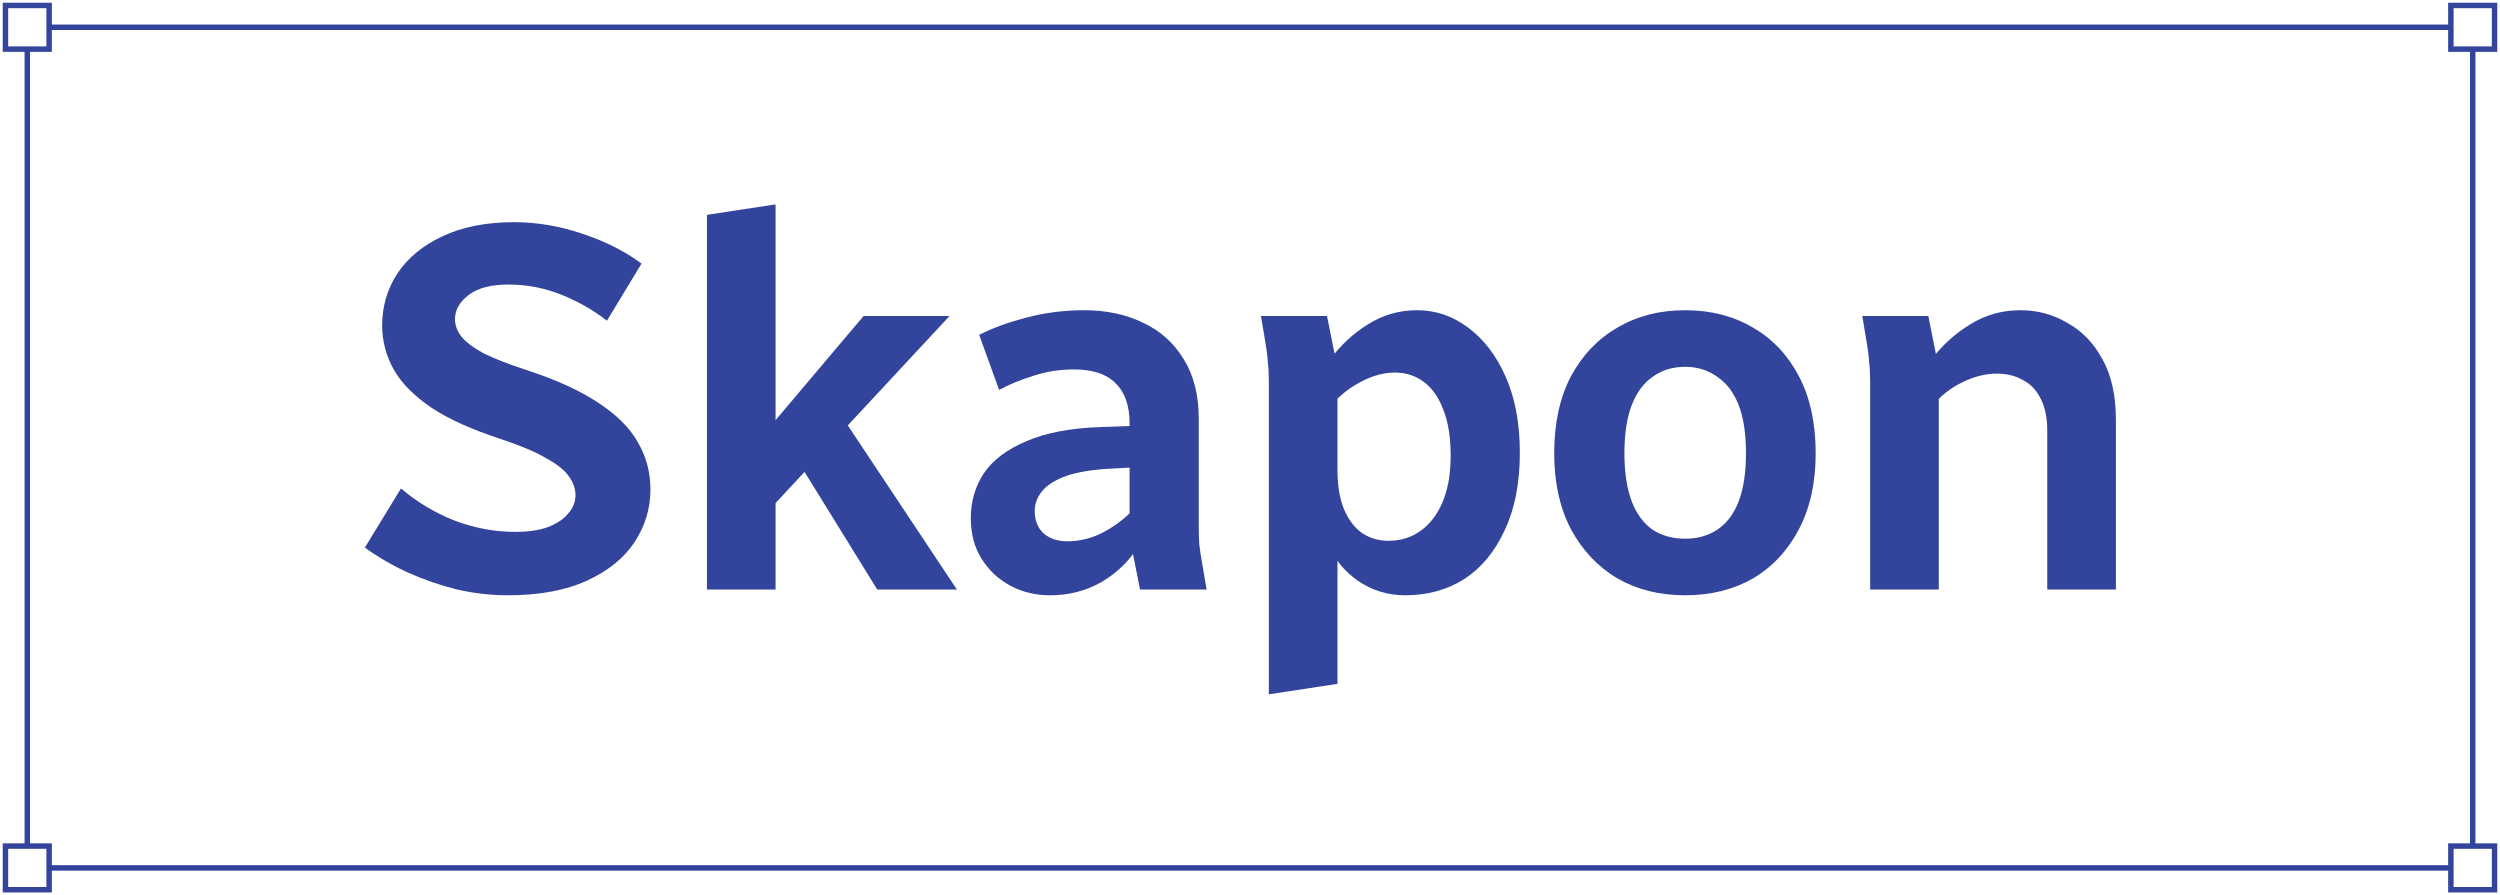 <svg width="458" height="164" viewBox="0 0 458 164" fill="none" xmlns="http://www.w3.org/2000/svg">
<path d="M5 155V9M9 159H449M9 5H449M453 9V155" stroke="#33449D"/>
<rect x="449" y="155" width="8" height="8" stroke="#33449D"/>
<rect x="449" y="1" width="8" height="8" stroke="#33449D"/>
<rect x="1" y="1" width="8" height="8" stroke="#33449D"/>
<rect x="1" y="155" width="8" height="8" stroke="#33449D"/>
<path d="M66.84 100.32L73.464 89.472C76.28 91.904 79.512 93.856 83.16 95.328C86.872 96.736 90.616 97.44 94.392 97.44C96.76 97.44 98.744 97.152 100.344 96.576C102.008 95.936 103.256 95.104 104.088 94.08C104.984 93.056 105.432 91.936 105.432 90.72C105.432 89.568 105.048 88.448 104.28 87.36C103.512 86.208 102.136 85.088 100.152 84C98.232 82.848 95.448 81.664 91.8 80.448C86.488 78.72 82.232 76.8 79.032 74.688C75.832 72.512 73.528 70.176 72.12 67.68C70.712 65.12 70.008 62.432 70.008 59.616C70.008 56.16 70.936 52.992 72.792 50.112C74.712 47.232 77.464 44.96 81.048 43.296C84.696 41.568 89.08 40.704 94.2 40.704C98.36 40.704 102.52 41.408 106.68 42.816C110.904 44.224 114.52 46.048 117.528 48.288L111.192 58.752C108.632 56.768 105.816 55.168 102.744 53.952C99.672 52.736 96.472 52.128 93.144 52.128C89.944 52.128 87.512 52.768 85.848 54.048C84.184 55.328 83.352 56.8 83.352 58.464C83.352 59.552 83.736 60.608 84.504 61.632C85.336 62.656 86.68 63.68 88.536 64.704C90.456 65.664 93.08 66.688 96.408 67.776C101.912 69.568 106.328 71.584 109.656 73.824C112.984 76 115.384 78.4 116.856 81.024C118.392 83.648 119.16 86.528 119.16 89.664C119.16 93.12 118.2 96.32 116.28 99.264C114.36 102.208 111.448 104.576 107.544 106.368C103.64 108.16 98.808 109.056 93.048 109.056C89.976 109.056 86.872 108.704 83.736 108C80.664 107.232 77.688 106.208 74.808 104.928C71.992 103.648 69.336 102.112 66.84 100.32Z" fill="#33449D"/>
<path d="M129.51 108V39.36L142.086 37.44V108H129.51ZM138.246 96.288V81.504L158.214 57.888H173.958L138.246 96.288ZM144.87 82.368L153.03 74.496L175.302 108H160.71L144.87 82.368Z" fill="#33449D"/>
<path d="M177.851 94.944C177.851 91.872 178.651 89.12 180.251 86.688C181.915 84.256 184.507 82.304 188.027 80.832C191.547 79.296 196.059 78.432 201.563 78.24L209.339 77.952V85.536L202.331 85.92C199.067 86.176 196.507 86.688 194.651 87.456C192.795 88.224 191.483 89.152 190.715 90.24C189.947 91.264 189.563 92.384 189.563 93.6C189.563 95.328 190.107 96.704 191.195 97.728C192.347 98.688 193.787 99.168 195.515 99.168C197.947 99.168 200.251 98.56 202.427 97.344C204.667 96.128 206.651 94.528 208.379 92.544V100.32C206.779 102.88 204.571 104.992 201.755 106.656C198.939 108.256 195.803 109.056 192.347 109.056C189.723 109.056 187.323 108.48 185.147 107.328C182.971 106.176 181.211 104.544 179.867 102.432C178.523 100.32 177.851 97.824 177.851 94.944ZM179.387 61.344C181.755 60.128 184.635 59.072 188.027 58.176C191.483 57.28 195.003 56.832 198.587 56.832C202.683 56.832 206.299 57.6 209.435 59.136C212.571 60.608 215.035 62.816 216.827 65.76C218.683 68.704 219.611 72.352 219.611 76.704V96.096C219.611 97.44 219.643 98.656 219.707 99.744C219.835 100.832 220.027 102.08 220.283 103.488L221.051 108H208.859L206.939 98.4V77.568C206.939 74.304 206.075 71.84 204.347 70.176C202.683 68.512 200.155 67.68 196.763 67.68C194.139 67.68 191.675 68.064 189.371 68.832C187.067 69.536 184.955 70.4 183.035 71.424L179.387 61.344Z" fill="#33449D"/>
<path d="M231.011 57.888H243.107L245.027 67.488V125.28L232.451 127.2V69.792C232.451 68.448 232.387 67.264 232.259 66.24C232.195 65.152 232.035 63.904 231.779 62.496L231.011 57.888ZM240.419 86.688L245.027 86.016C245.027 89.024 245.443 91.488 246.275 93.408C247.107 95.328 248.227 96.768 249.635 97.728C251.043 98.624 252.611 99.072 254.339 99.072C257.731 99.072 260.483 97.696 262.595 94.944C264.707 92.128 265.763 88.32 265.763 83.52C265.763 80.128 265.315 77.312 264.419 75.072C263.587 72.832 262.403 71.136 260.867 69.984C259.331 68.832 257.571 68.256 255.587 68.256C253.475 68.256 251.363 68.832 249.251 69.984C247.139 71.072 245.251 72.608 243.587 74.592V65.952C245.571 63.264 247.907 61.088 250.595 59.424C253.347 57.696 256.355 56.832 259.619 56.832C263.011 56.832 266.115 57.888 268.931 60C271.811 62.112 274.115 65.12 275.843 69.024C277.571 72.928 278.435 77.568 278.435 82.944C278.435 88.512 277.507 93.248 275.651 97.152C273.859 101.056 271.395 104.032 268.259 106.08C265.123 108.064 261.507 109.056 257.411 109.056C254.275 109.056 251.427 108.192 248.867 106.464C246.307 104.736 244.259 102.208 242.723 98.88C241.187 95.552 240.419 91.488 240.419 86.688Z" fill="#33449D"/>
<path d="M284.729 83.04C284.729 77.536 285.753 72.832 287.801 68.928C289.913 65.024 292.761 62.048 296.345 60C299.929 57.888 304.057 56.832 308.729 56.832C313.401 56.832 317.529 57.888 321.113 60C324.697 62.048 327.513 65.024 329.561 68.928C331.609 72.832 332.633 77.536 332.633 83.04C332.633 88.416 331.609 93.056 329.561 96.96C327.513 100.864 324.697 103.872 321.113 105.984C317.529 108.032 313.401 109.056 308.729 109.056C304.057 109.056 299.929 108.032 296.345 105.984C292.761 103.872 289.913 100.864 287.801 96.96C285.753 93.056 284.729 88.416 284.729 83.04ZM297.593 83.04C297.593 86.56 298.041 89.504 298.937 91.872C299.833 94.176 301.113 95.904 302.777 97.056C304.441 98.144 306.425 98.688 308.729 98.688C310.969 98.688 312.921 98.144 314.585 97.056C316.313 95.904 317.625 94.176 318.521 91.872C319.417 89.504 319.865 86.56 319.865 83.04C319.865 79.456 319.417 76.512 318.521 74.208C317.625 71.904 316.313 70.176 314.585 69.024C312.921 67.808 310.969 67.2 308.729 67.2C306.425 67.2 304.441 67.808 302.777 69.024C301.113 70.176 299.833 71.904 298.937 74.208C298.041 76.512 297.593 79.456 297.593 83.04Z" fill="#33449D"/>
<path d="M341.171 57.888H353.267L355.187 67.488V108H342.611V69.792C342.611 68.448 342.547 67.264 342.419 66.24C342.355 65.152 342.195 63.904 341.939 62.496L341.171 57.888ZM353.747 74.592V65.952C355.795 63.264 358.195 61.088 360.947 59.424C363.699 57.696 366.771 56.832 370.163 56.832C373.235 56.832 376.083 57.6 378.707 59.136C381.395 60.608 383.539 62.816 385.139 65.76C386.803 68.704 387.635 72.448 387.635 76.992V108H375.059V78.912C375.059 76.48 374.643 74.496 373.811 72.96C373.043 71.424 371.955 70.304 370.547 69.6C369.203 68.832 367.635 68.448 365.843 68.448C363.731 68.448 361.587 68.992 359.411 70.08C357.299 71.104 355.411 72.608 353.747 74.592Z" fill="#33449D"/>
</svg>

